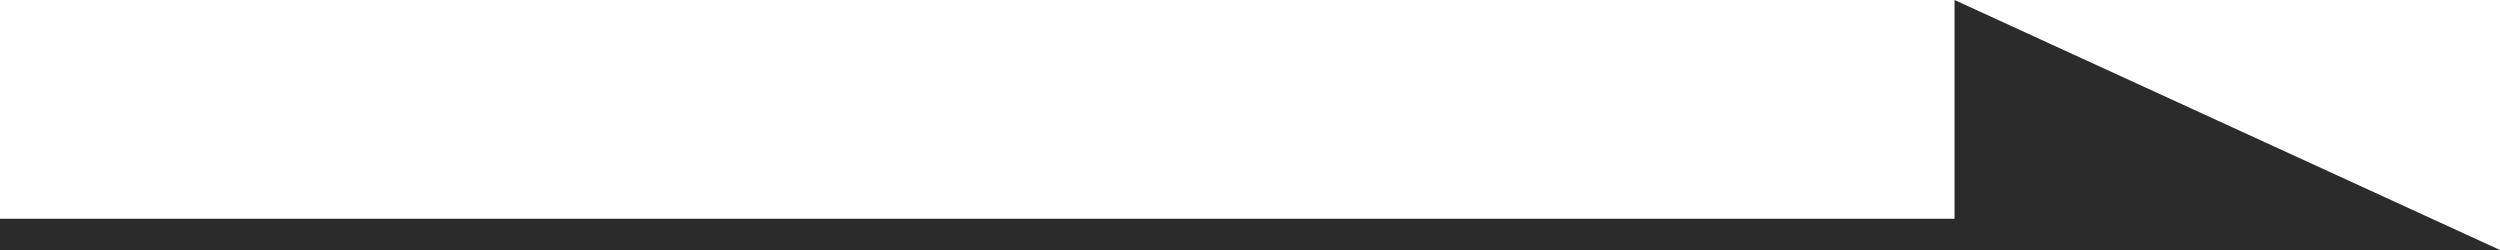 <svg width="120" height="12" viewBox="0 0 120 12" fill="none" xmlns="http://www.w3.org/2000/svg">
<path d="M115.636 10.5H0V12H115.636V10.5Z" fill="#2B2B2B"/>
<path d="M119.775 12H120L93.818 0V12H119.775Z" fill="#2B2B2B"/>
</svg>
